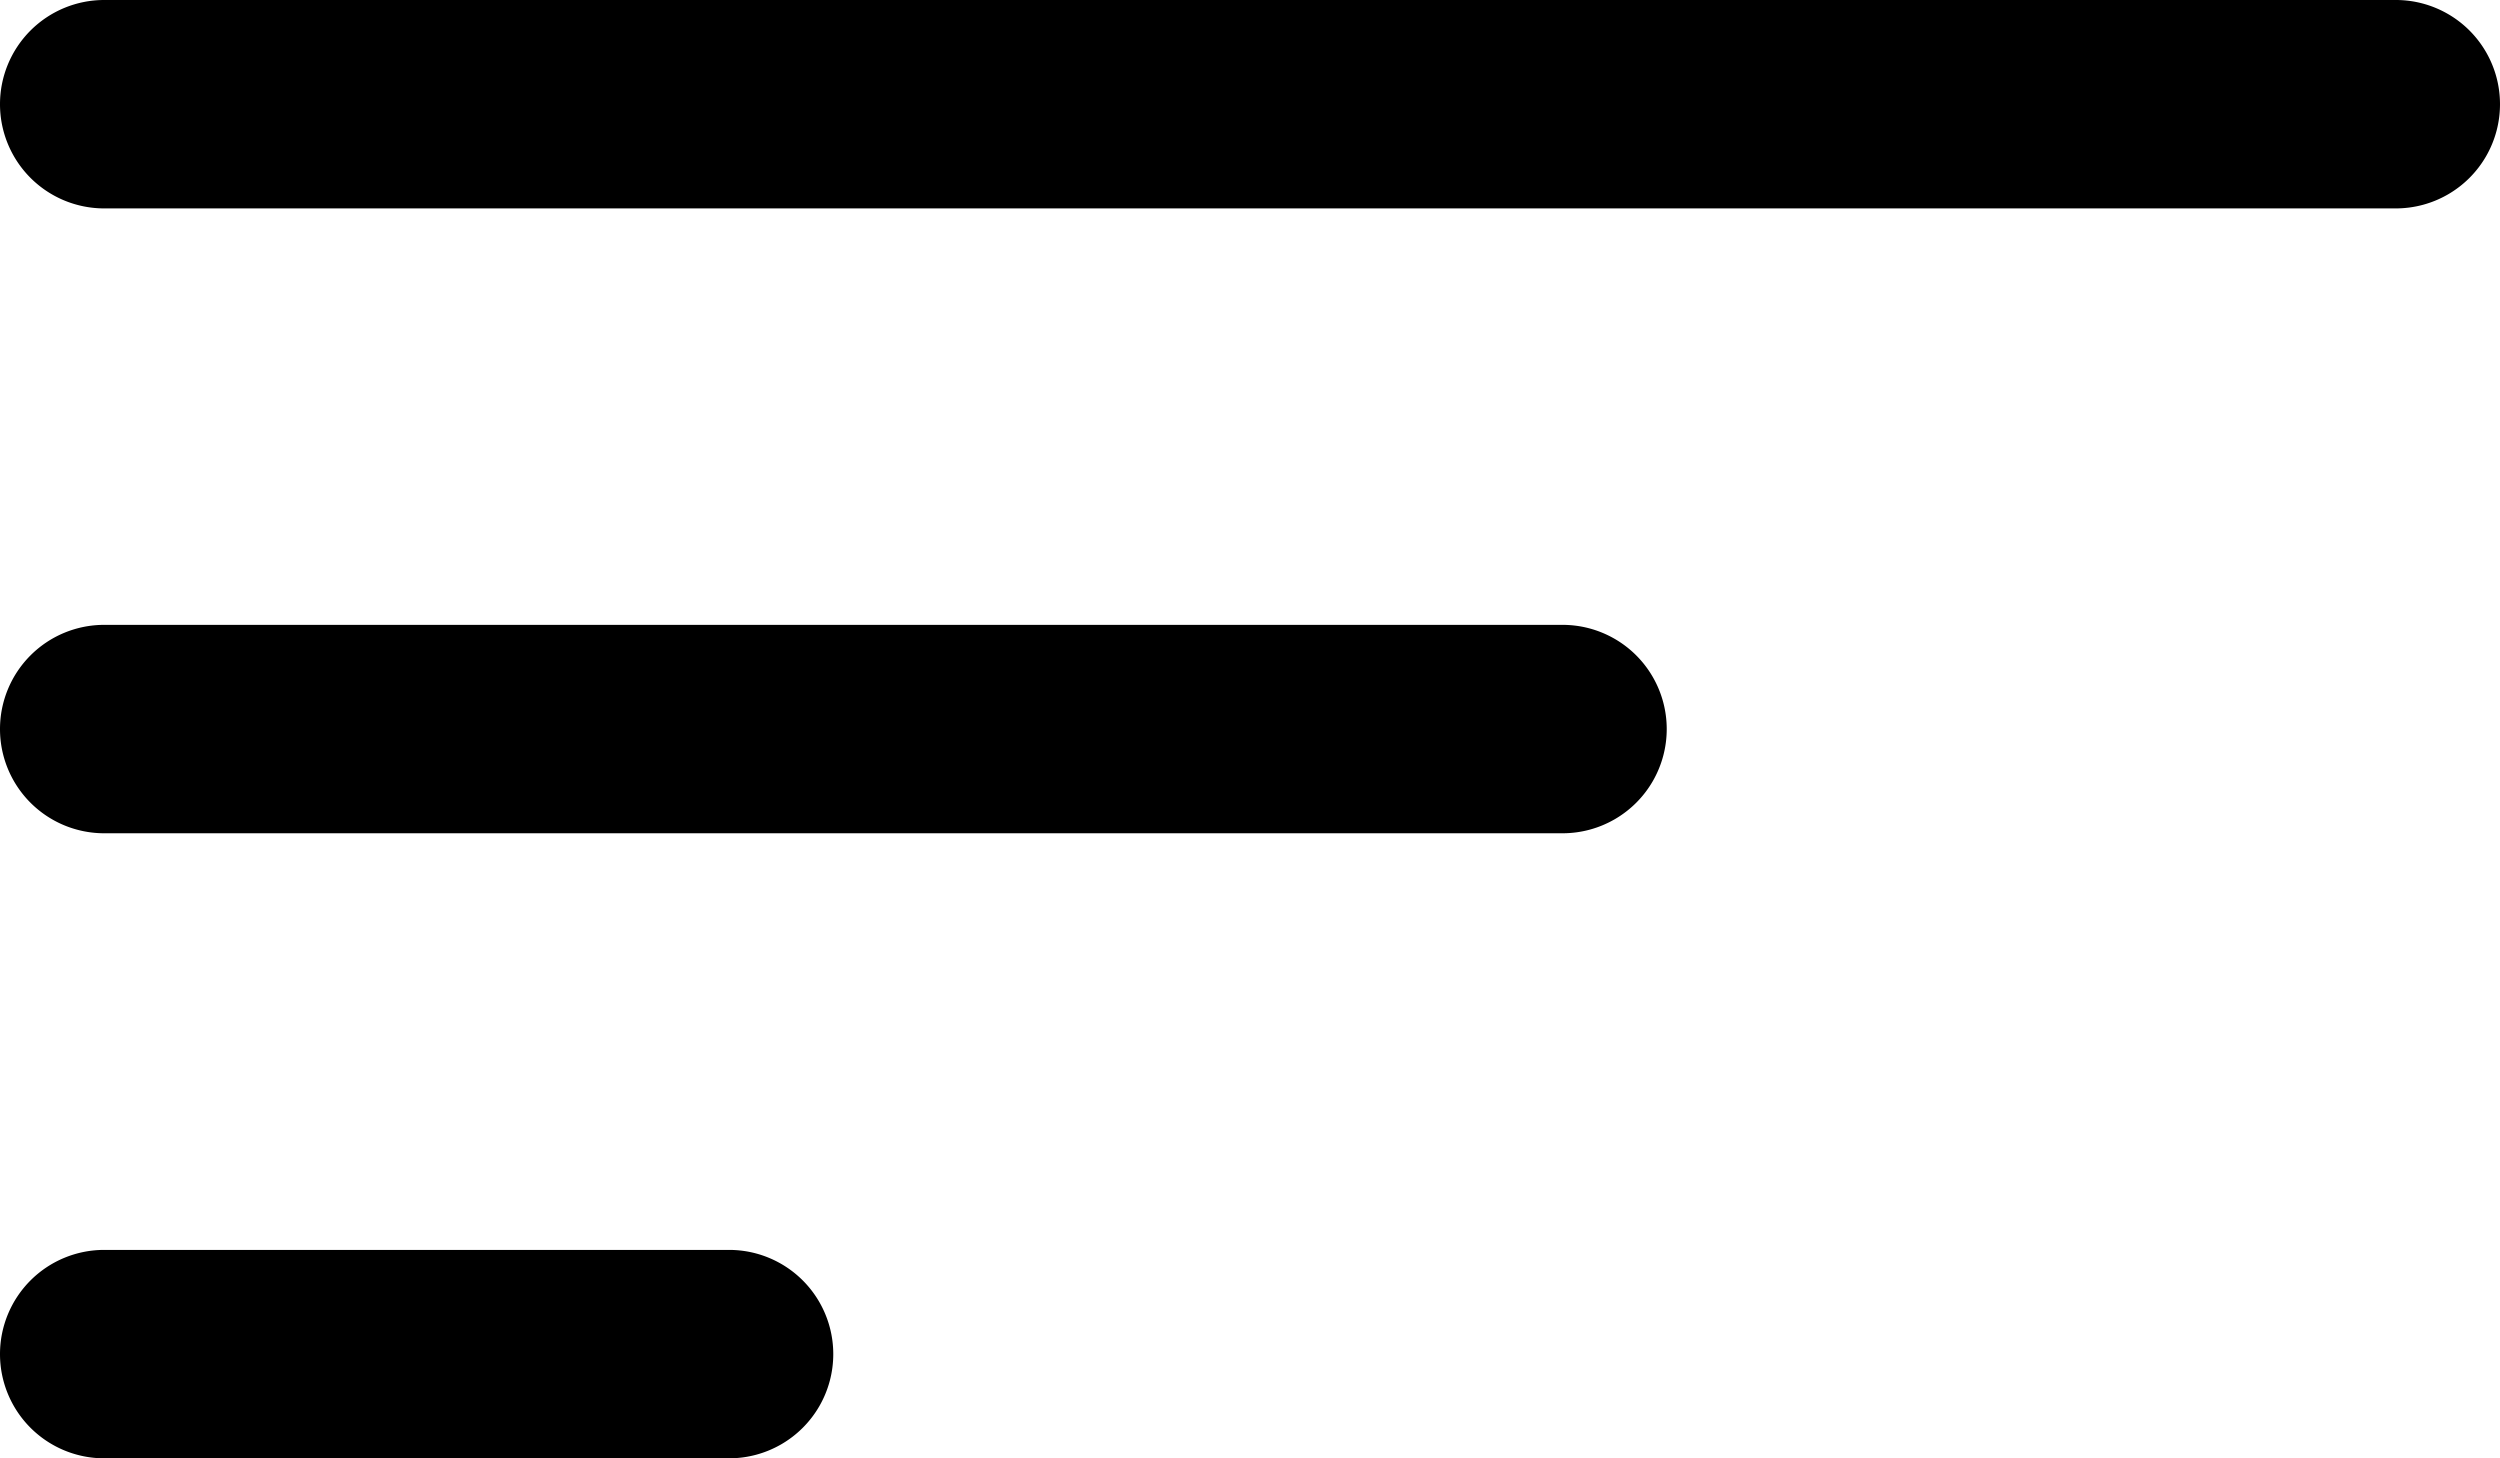 <svg xmlns="http://www.w3.org/2000/svg" width="13.267" height="7.739" viewBox="0 0 13.267 7.739">
  <path id="_9040399_filter_left_icon" data-name="9040399_filter_left_icon" d="M2,11.186a.553.553,0,0,1,.553-.553H5.869a.553.553,0,1,1,0,1.106H2.553A.553.553,0,0,1,2,11.186ZM2,7.869a.553.553,0,0,1,.553-.553h7.739a.553.553,0,1,1,0,1.106H2.553A.553.553,0,0,1,2,7.869ZM2,4.553A.553.553,0,0,1,2.553,4H14.714a.553.553,0,0,1,0,1.106H2.553A.553.553,0,0,1,2,4.553Z" transform="translate(-2 -4)"/>
</svg>
